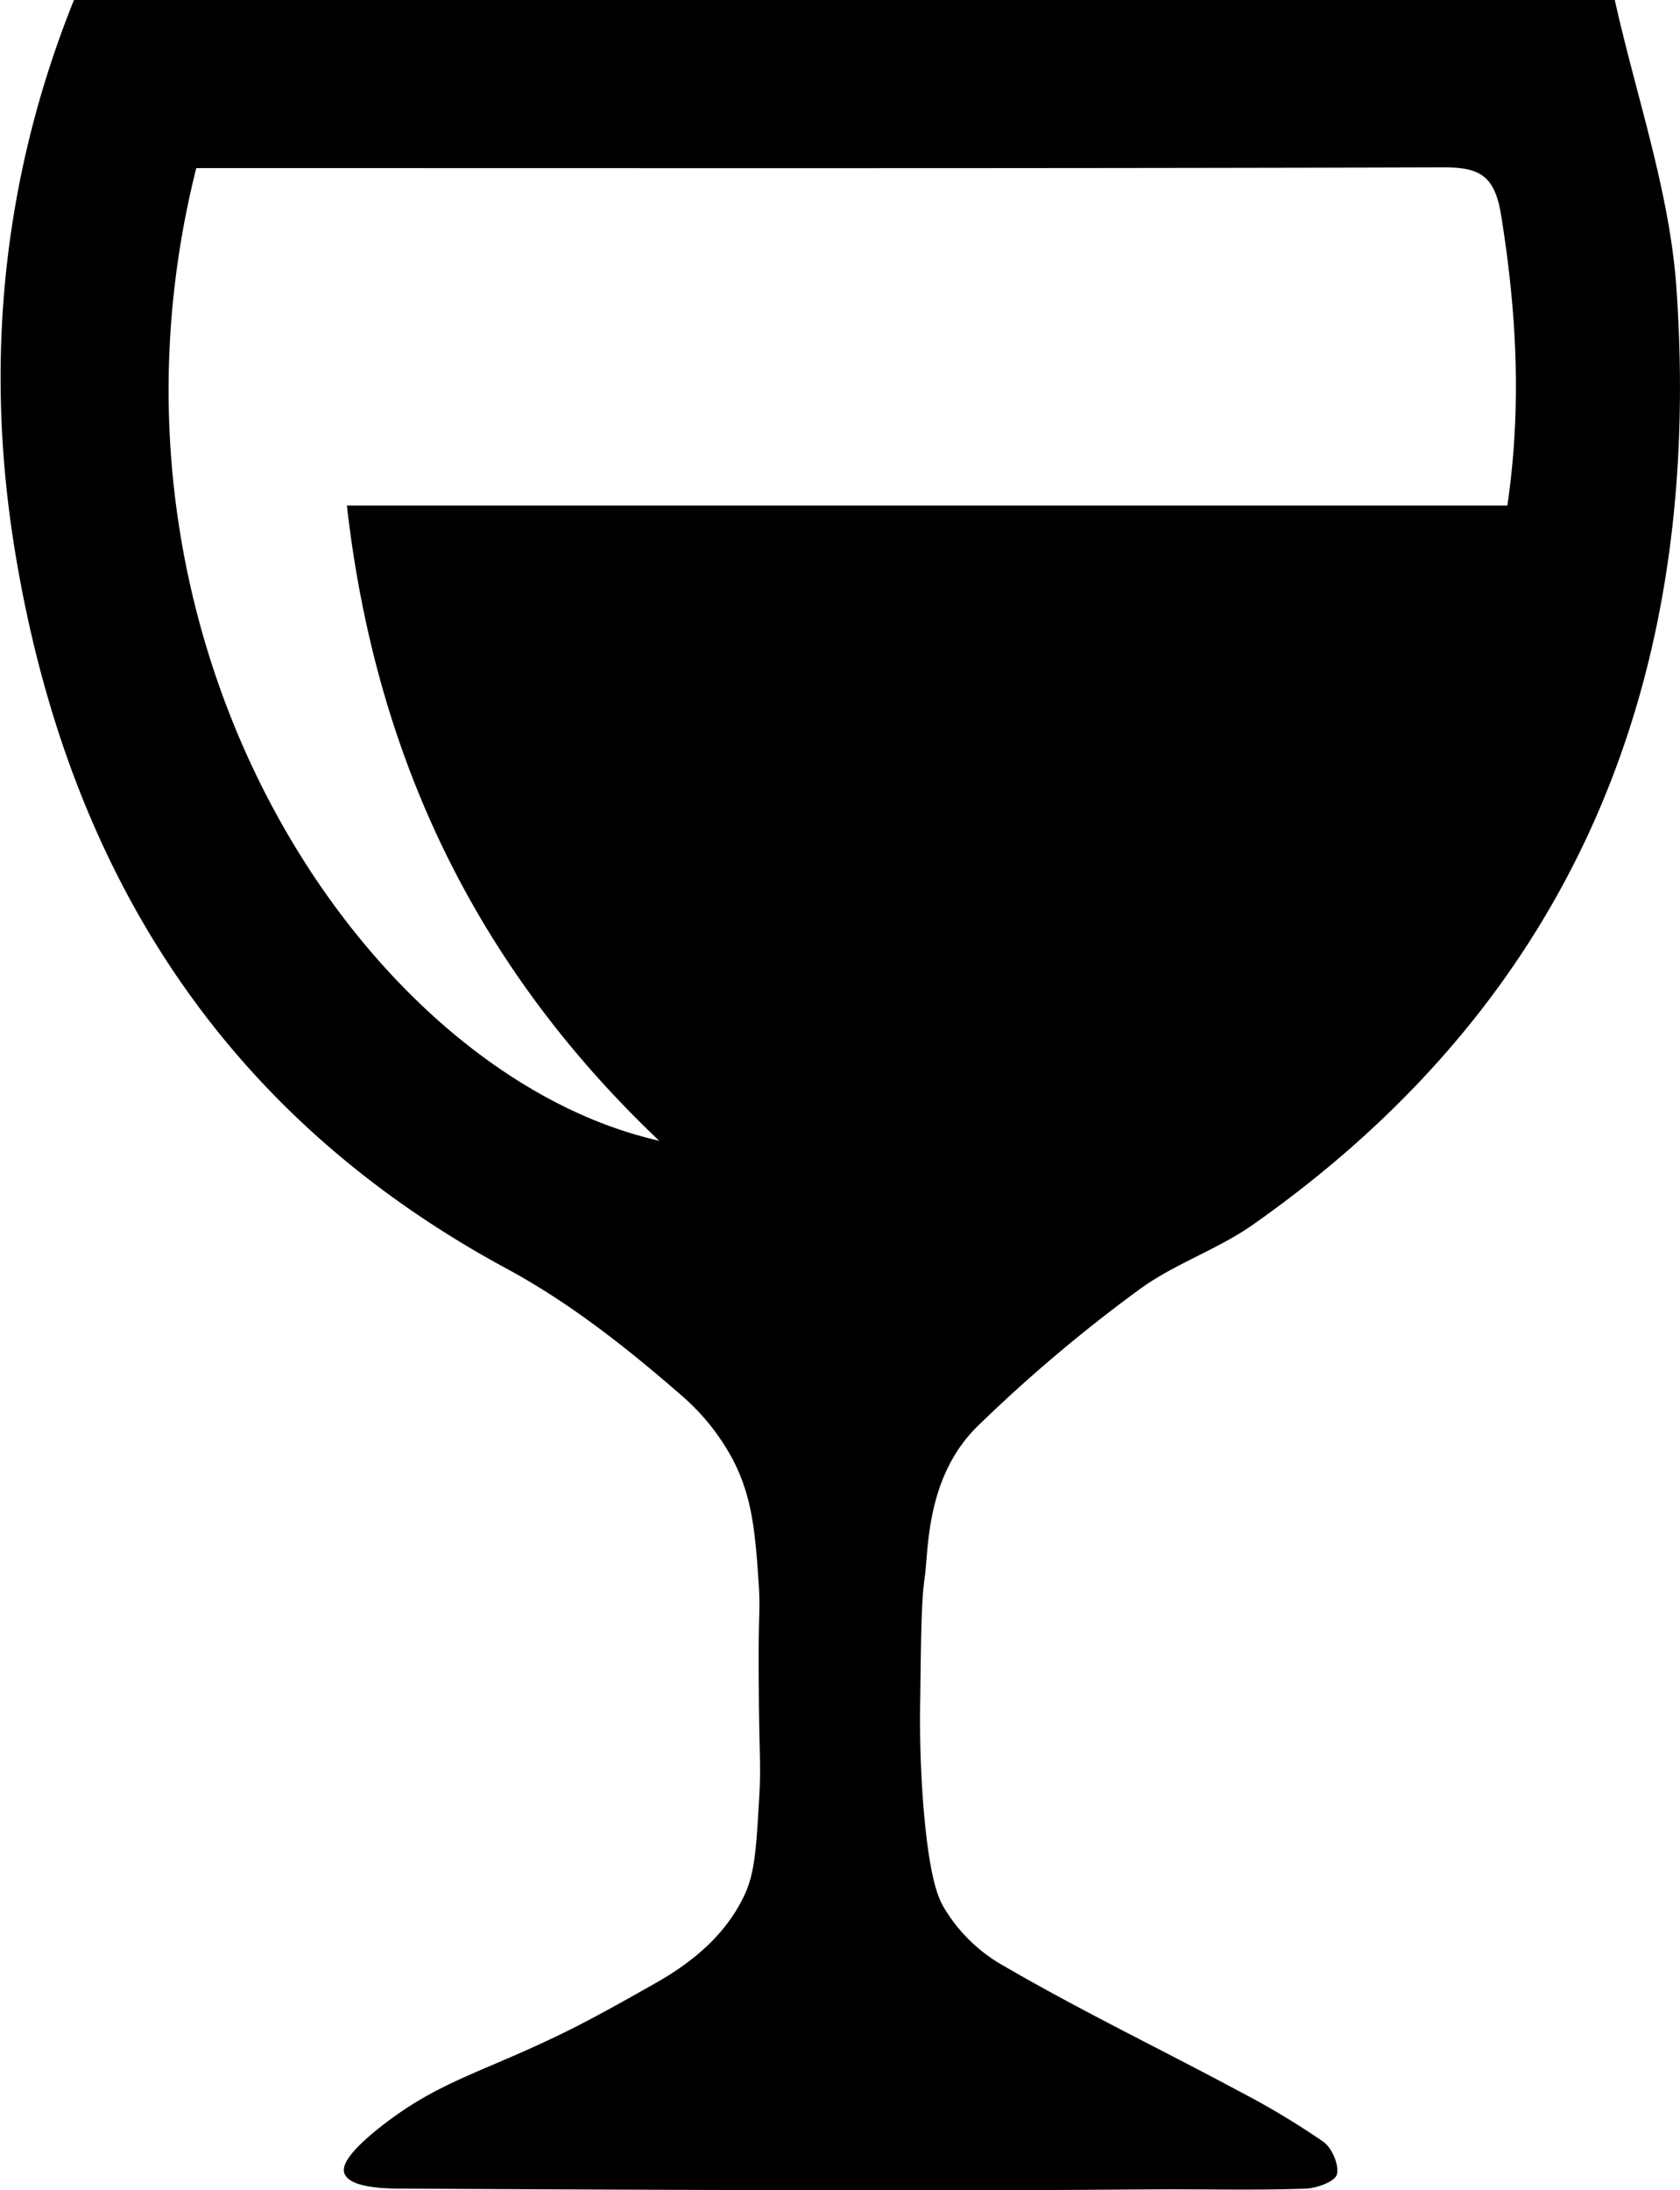 <svg id="Layer_1" data-name="Layer 1" xmlns="http://www.w3.org/2000/svg" viewBox="0 0 257.4 335.39"><title>1</title><path d="M-7909.06-852.67c3.26,14.69,8.4,29.24,9.44,44.08,4.14,59.16-15.07,108.43-64.87,143.44-5.52,3.88-12.26,6.07-17.65,10.1a231,231,0,0,0-24.64,20.85c-7.85,7.8-7.41,18.82-8,23-0.51,3.45-.57,8.4-0.69,18.29a167.44,167.44,0,0,0,.58,18c0.91,10,2.15,12.77,3,14.27a24.76,24.76,0,0,0,9.33,9.06c11.72,6.82,24,12.72,35.94,19.13a120.52,120.52,0,0,1,12.91,7.74c1.33,0.94,2.44,3.58,2.07,5-0.28,1.09-3.08,2.11-4.79,2.17-6.8.25-13.61,0.11-20.42,0.11-11.18,0-24.59.39-118-.11-2.54,0-8.11-.09-8.87-2.38-0.23-.68-0.36-2.57,6.28-7.64,8.94-6.82,15.77-8,28.94-14.64,4.26-2.16,8.42-4.52,12.58-6.87,6.25-3.54,10.89-7.85,13.5-13.39,1.62-3.44,1.82-7.28,2.27-14.94,0.3-5.09,0-6.57-.06-16.56-0.12-12.48.27-11.38,0-15.95-0.54-7.91-.93-13.8-4.33-19.9a34.23,34.23,0,0,0-7.51-9.18c-8.29-7.22-17.14-14.21-26.76-19.4-44-23.76-67.39-61.57-75.33-109.67-4.76-28.83-2-57.26,9-84.61h236.14Zm-217.34,25.74C-8144.8-753.68-8100-688-8055.48-678c-27.88-26.45-43.46-58.58-47.84-97.26h177.8c2.25-15.35,1.39-30-1-44.71-1-5.86-3.33-7.09-8.81-7.07-61.53.18-123.06,0.11-184.59,0.11h-6.44Z" transform="translate(8156.47 852.67)"/></svg>